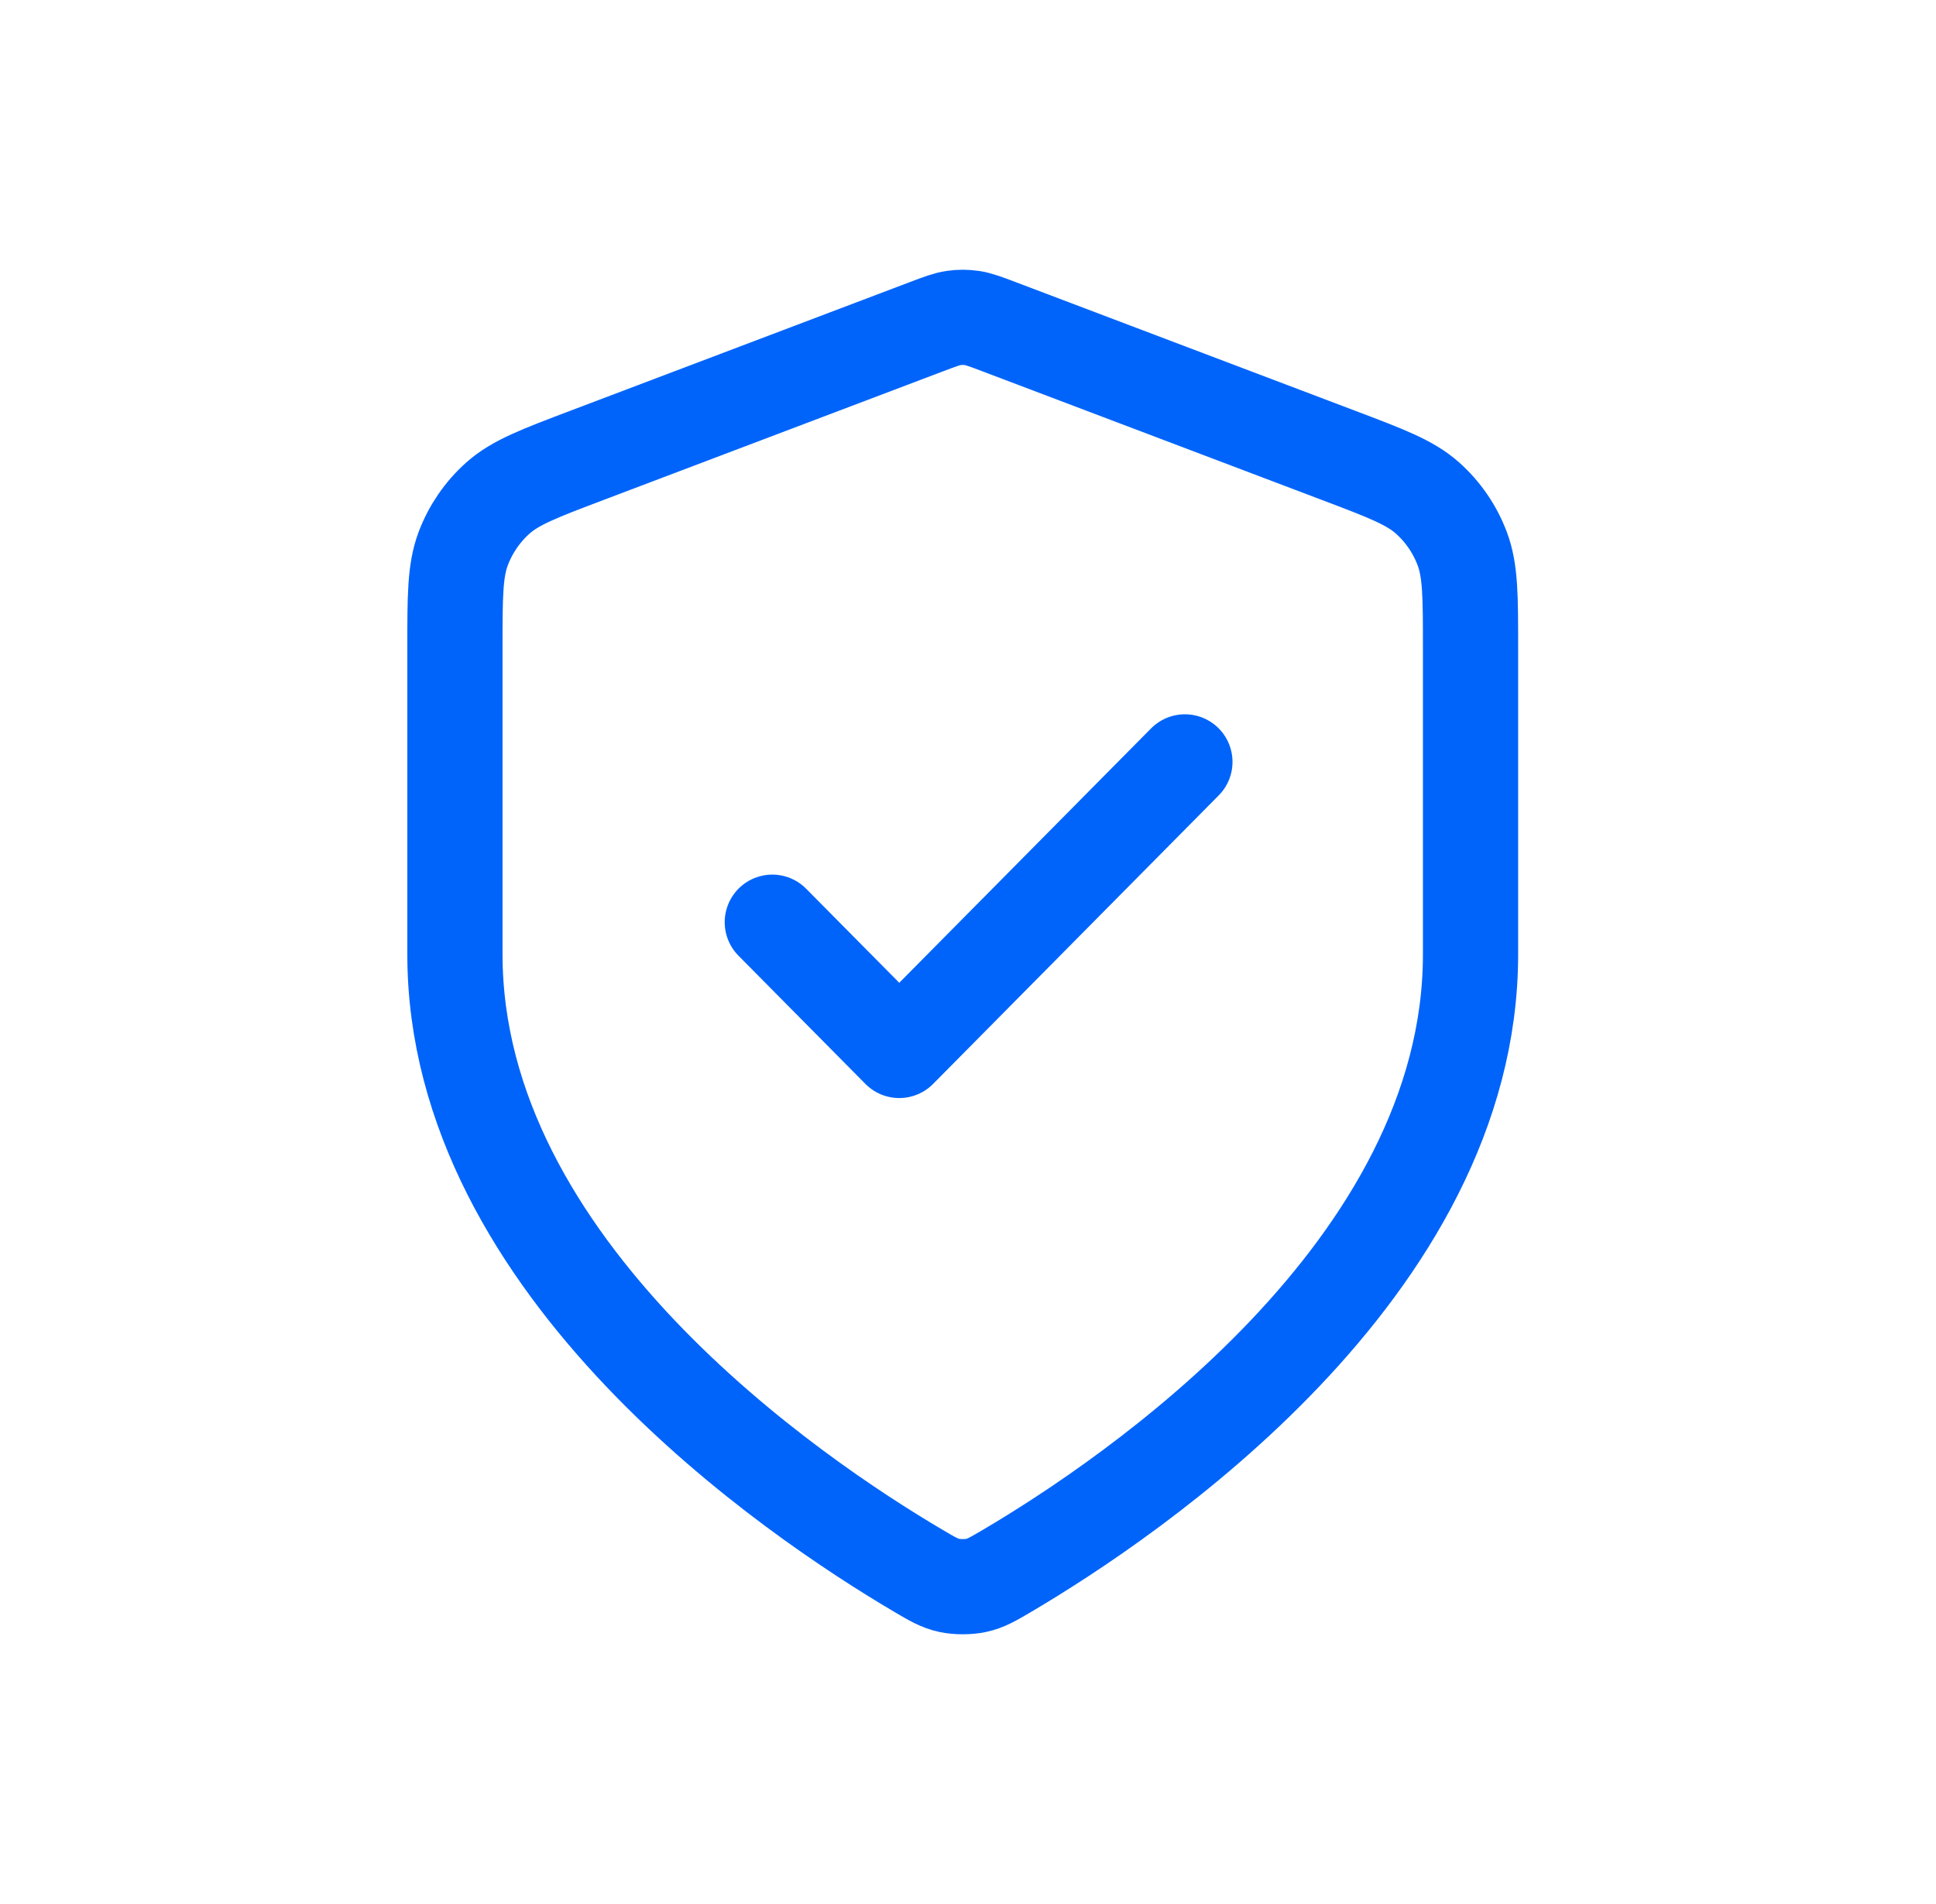 <svg width="61" height="60" viewBox="0 0 61 60" fill="none" xmlns="http://www.w3.org/2000/svg">
<g id="PepperstonePartners_Homepage_Feature_Licenses_v01_60x60px">
<path id="Icon" d="M24.334 29.061L28.334 33.102L37.334 24.009M46.334 30.071C46.334 39.99 35.626 47.205 31.73 49.501C31.287 49.762 31.066 49.893 30.753 49.961C30.511 50.013 30.157 50.013 29.915 49.961C29.602 49.893 29.381 49.762 28.938 49.501C25.042 47.205 14.334 39.99 14.334 30.071V20.407C14.334 18.791 14.334 17.983 14.595 17.289C14.826 16.675 15.202 16.128 15.689 15.694C16.241 15.203 16.99 14.919 18.487 14.352L29.21 10.288C29.626 10.131 29.834 10.052 30.048 10.021C30.238 9.993 30.43 9.993 30.62 10.021C30.834 10.052 31.042 10.131 31.458 10.288L42.181 14.352C43.678 14.919 44.427 15.203 44.979 15.694C45.466 16.128 45.841 16.675 46.072 17.289C46.334 17.983 46.334 18.791 46.334 20.407V30.071Z" stroke="#0064FA" stroke-width="3" stroke-linecap="round" stroke-linejoin="round"/>
</g>
</svg>
